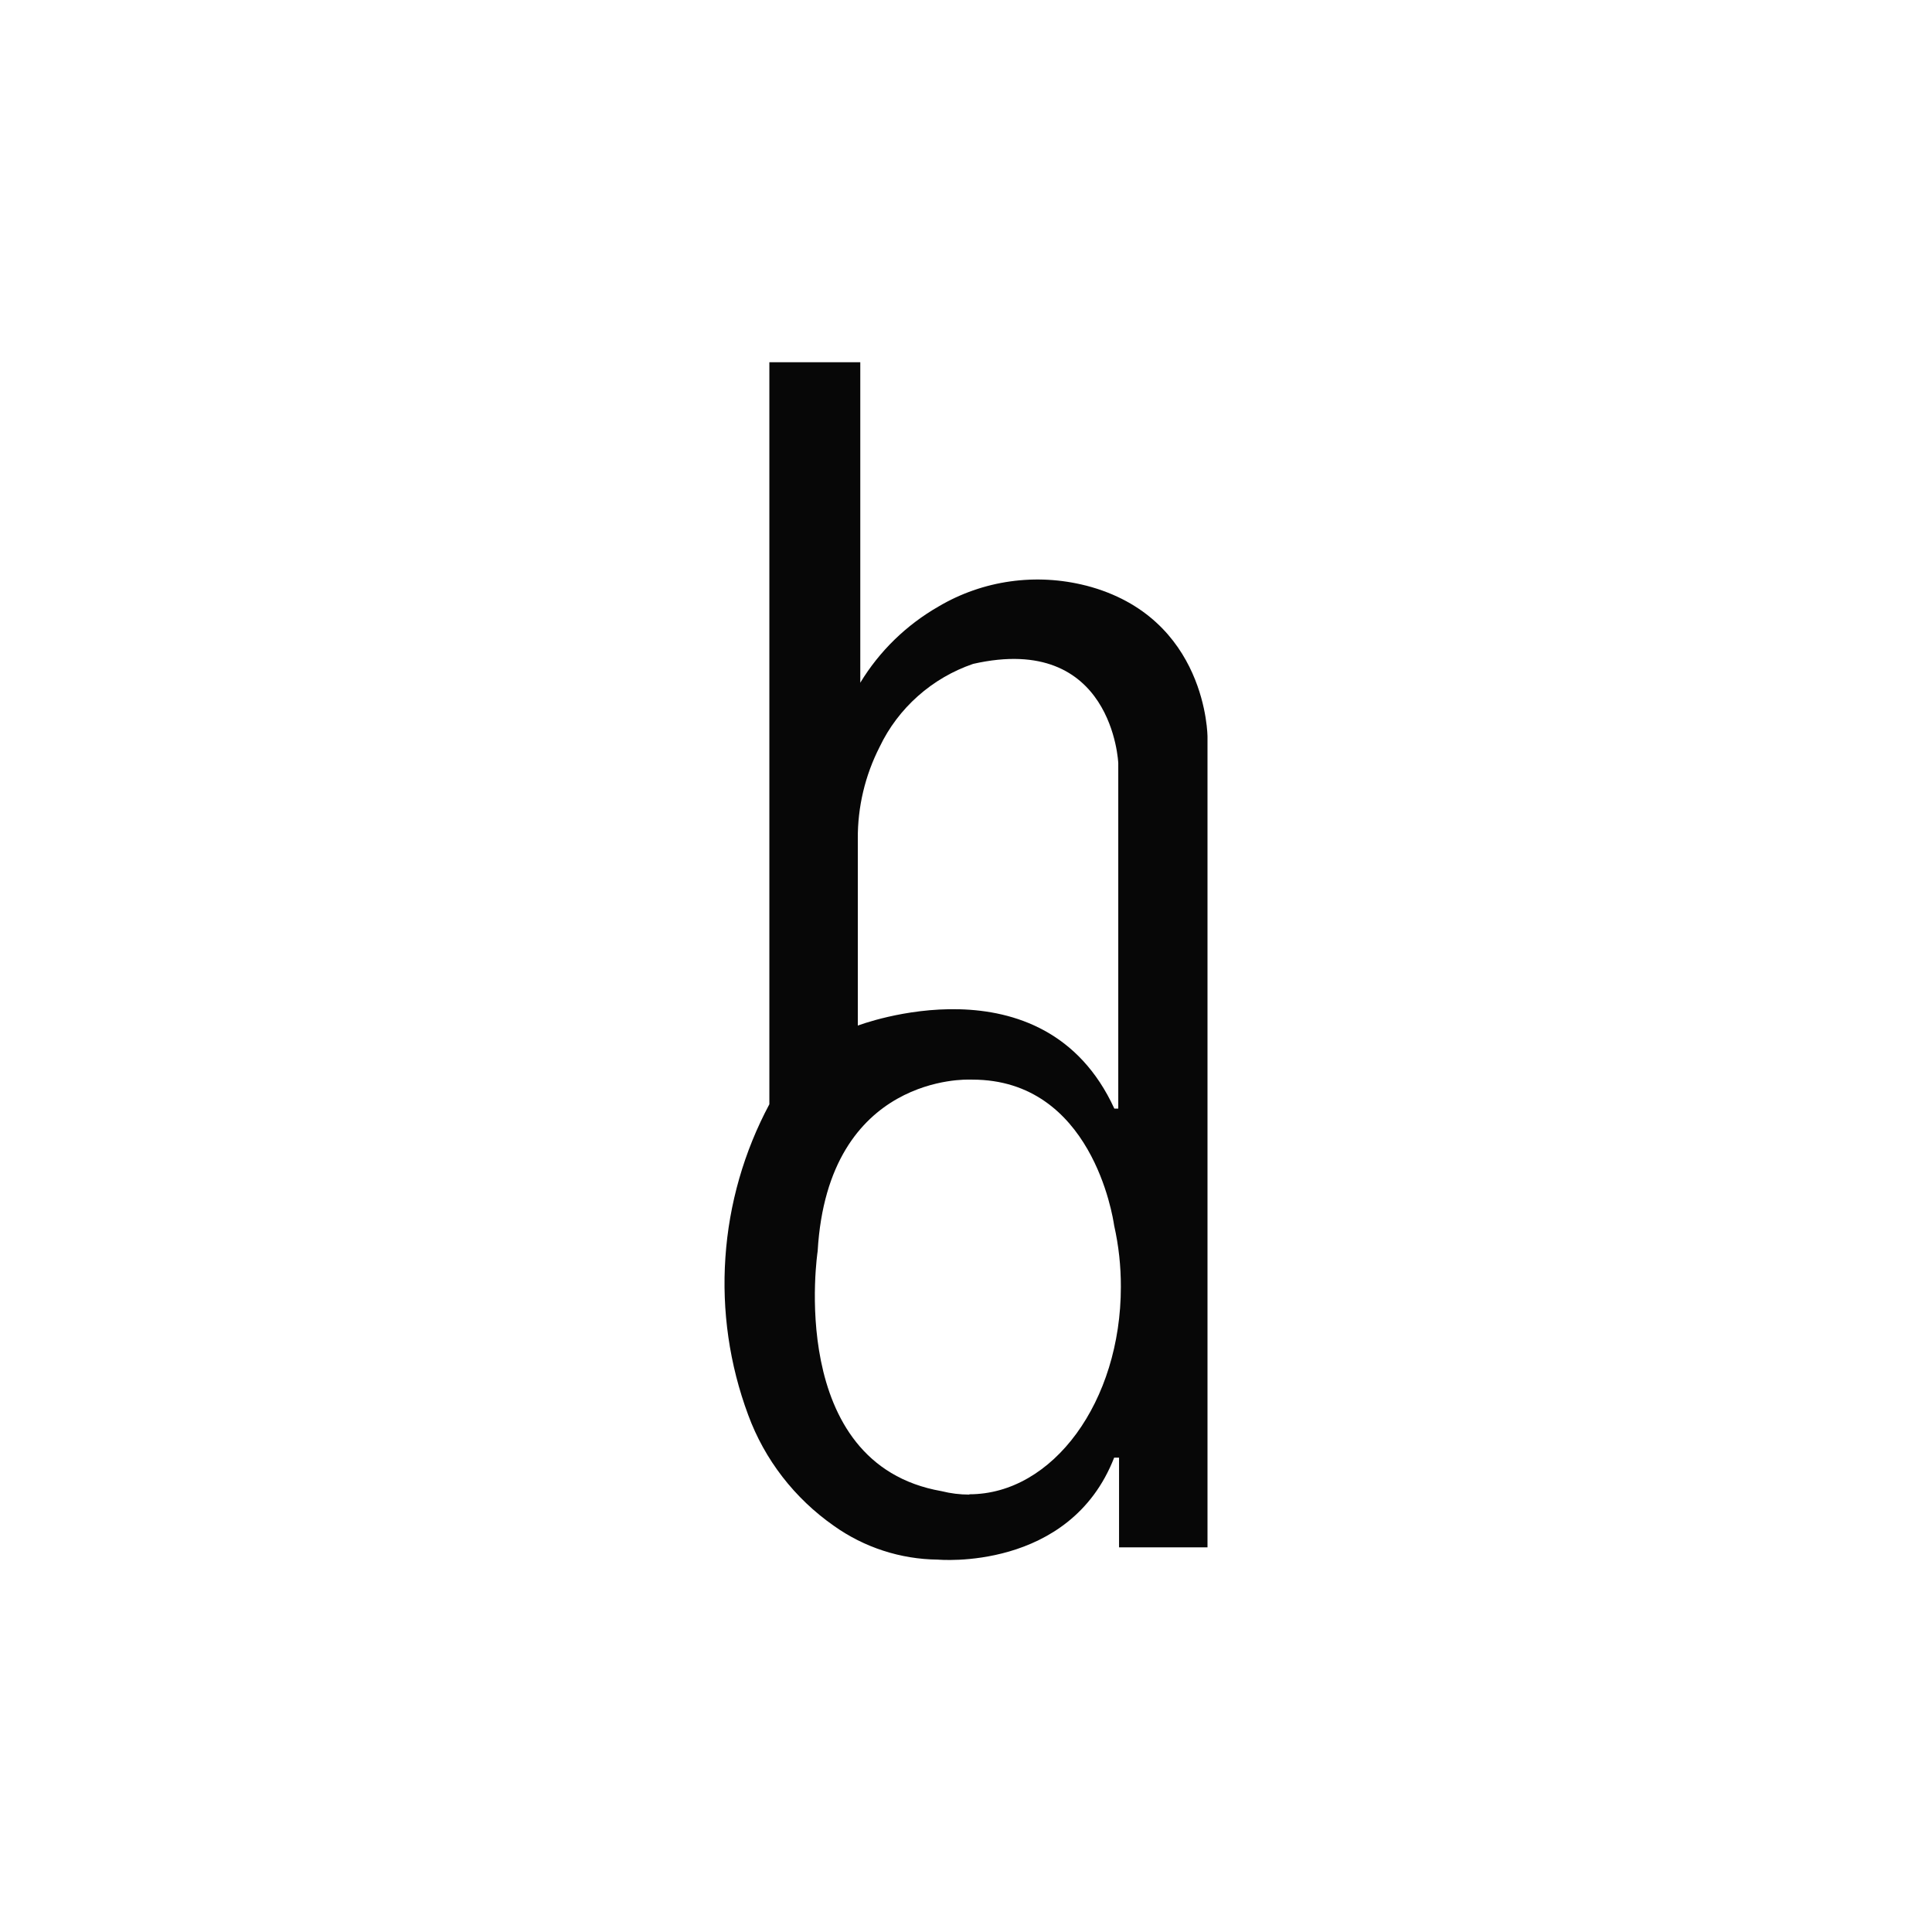 <svg width="32" height="32" viewBox="0 0 32 32" fill="none" xmlns="http://www.w3.org/2000/svg">
<rect width="32" height="32" fill="white"/>
<path d="M17.99 9.7C17.58 9.595 17.152 9.571 16.733 9.63C16.313 9.689 15.91 9.83 15.546 10.045C15.012 10.351 14.566 10.785 14.249 11.308V6H12.743V18.29C12.323 19.076 12.075 19.94 12.015 20.826C11.954 21.712 12.082 22.601 12.392 23.435C12.664 24.176 13.16 24.817 13.812 25.273C14.313 25.63 14.915 25.826 15.533 25.832C15.533 25.832 17.716 26.035 18.454 24.143H18.535V25.629H20V12.205C20 12.205 20 10.223 17.992 9.7M14.208 13.896C14.204 13.367 14.328 12.844 14.57 12.37C14.722 12.051 14.938 11.765 15.204 11.529C15.469 11.293 15.78 11.112 16.118 10.996C18.434 10.471 18.522 12.64 18.522 12.64V18.362H18.457C17.285 15.808 14.208 16.987 14.208 16.987V13.896ZM16.055 24.755C15.9 24.755 15.745 24.736 15.594 24.698C13.004 24.245 13.543 20.723 13.543 20.723C13.714 17.78 16.053 17.882 16.053 17.882H16.105C18.08 17.882 18.432 20.148 18.454 20.299C18.529 20.633 18.566 20.973 18.565 21.314C18.565 23.212 17.441 24.75 16.055 24.75" fill="#070707"/>
</svg>
